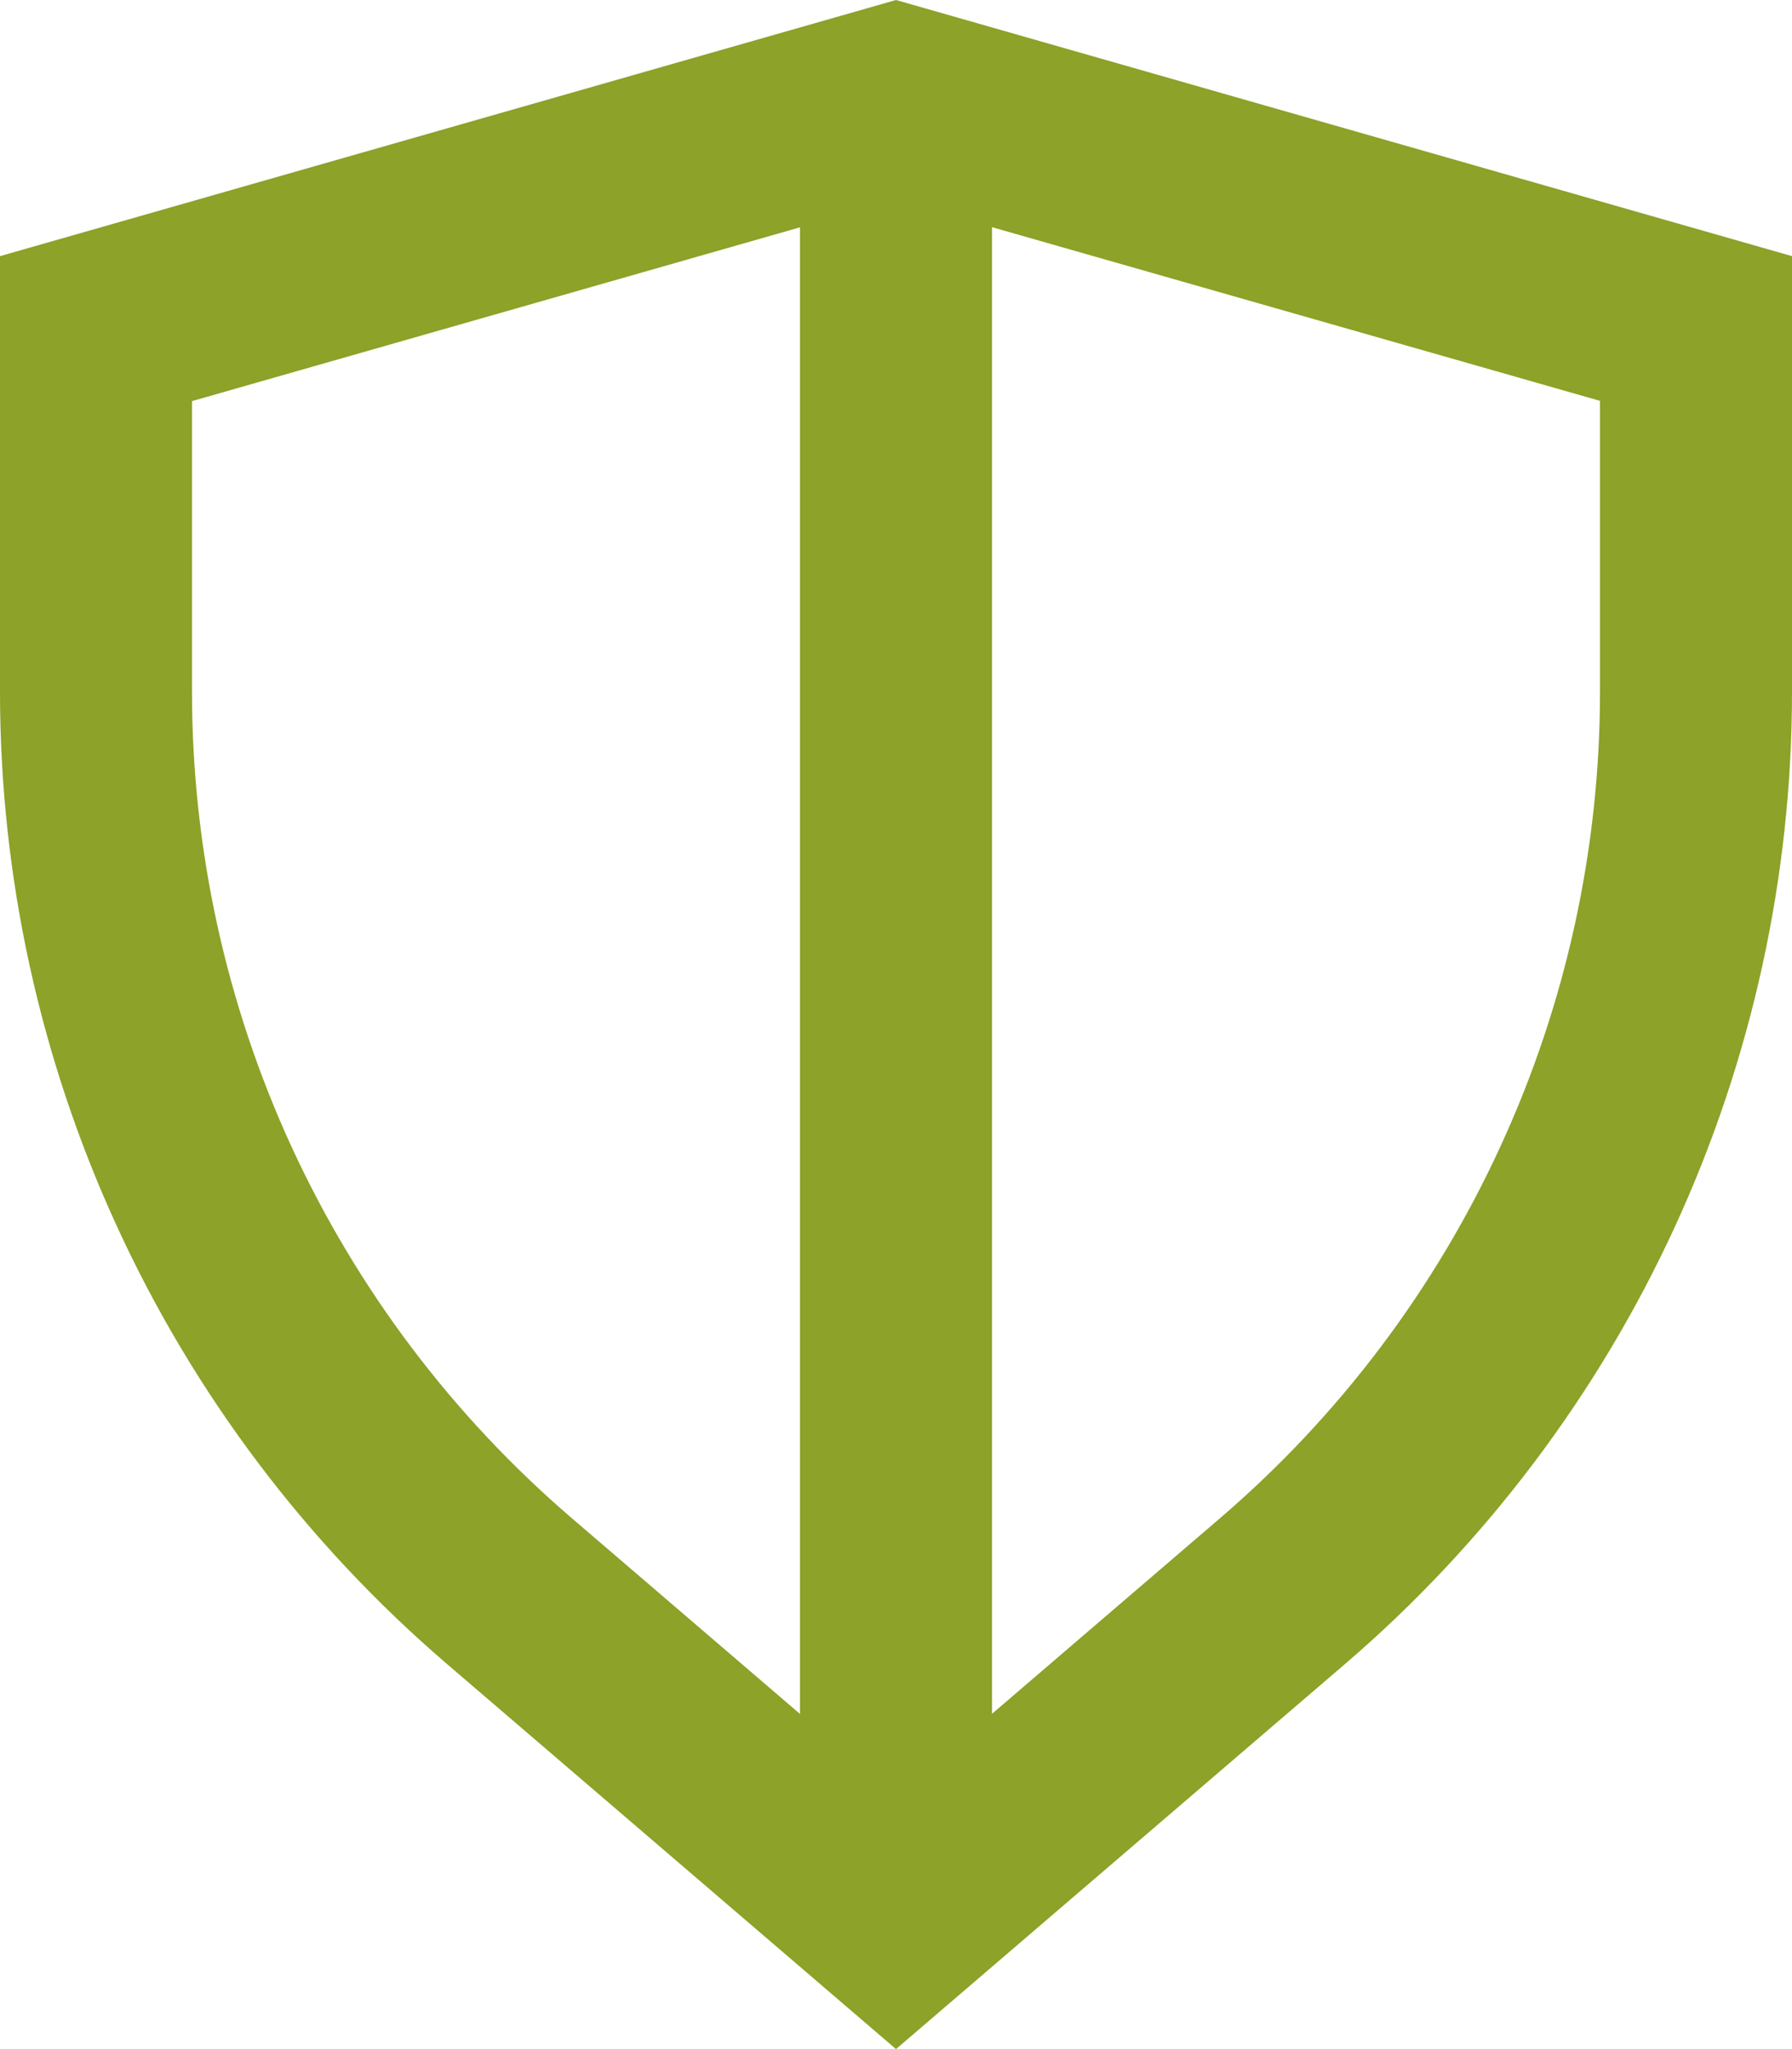 <svg width="14" height="16" viewBox="0 0 14 16" fill="none" xmlns="http://www.w3.org/2000/svg">
<path fill-rule="evenodd" clip-rule="evenodd" d="M1.5 5.4V3.132L6.25 1.775V13.383L4.468 11.855C3.537 11.057 2.79 10.067 2.277 8.953C1.765 7.839 1.5 6.626 1.5 5.4ZM7.75 13.382L9.532 11.854C10.463 11.056 11.21 10.066 11.722 8.952C12.235 7.839 12.5 6.627 12.5 5.401V3.13L7.75 1.774V13.382ZM0 2L7 0L14 2V5.4C14 6.843 13.688 8.268 13.085 9.579C12.482 10.889 11.603 12.054 10.508 12.993L7 16L3.492 12.993C2.397 12.054 1.518 10.89 0.915 9.579C0.312 8.269 7.09811e-05 6.843 0 5.401V2Z" fill="#8CA228"/>
</svg>
